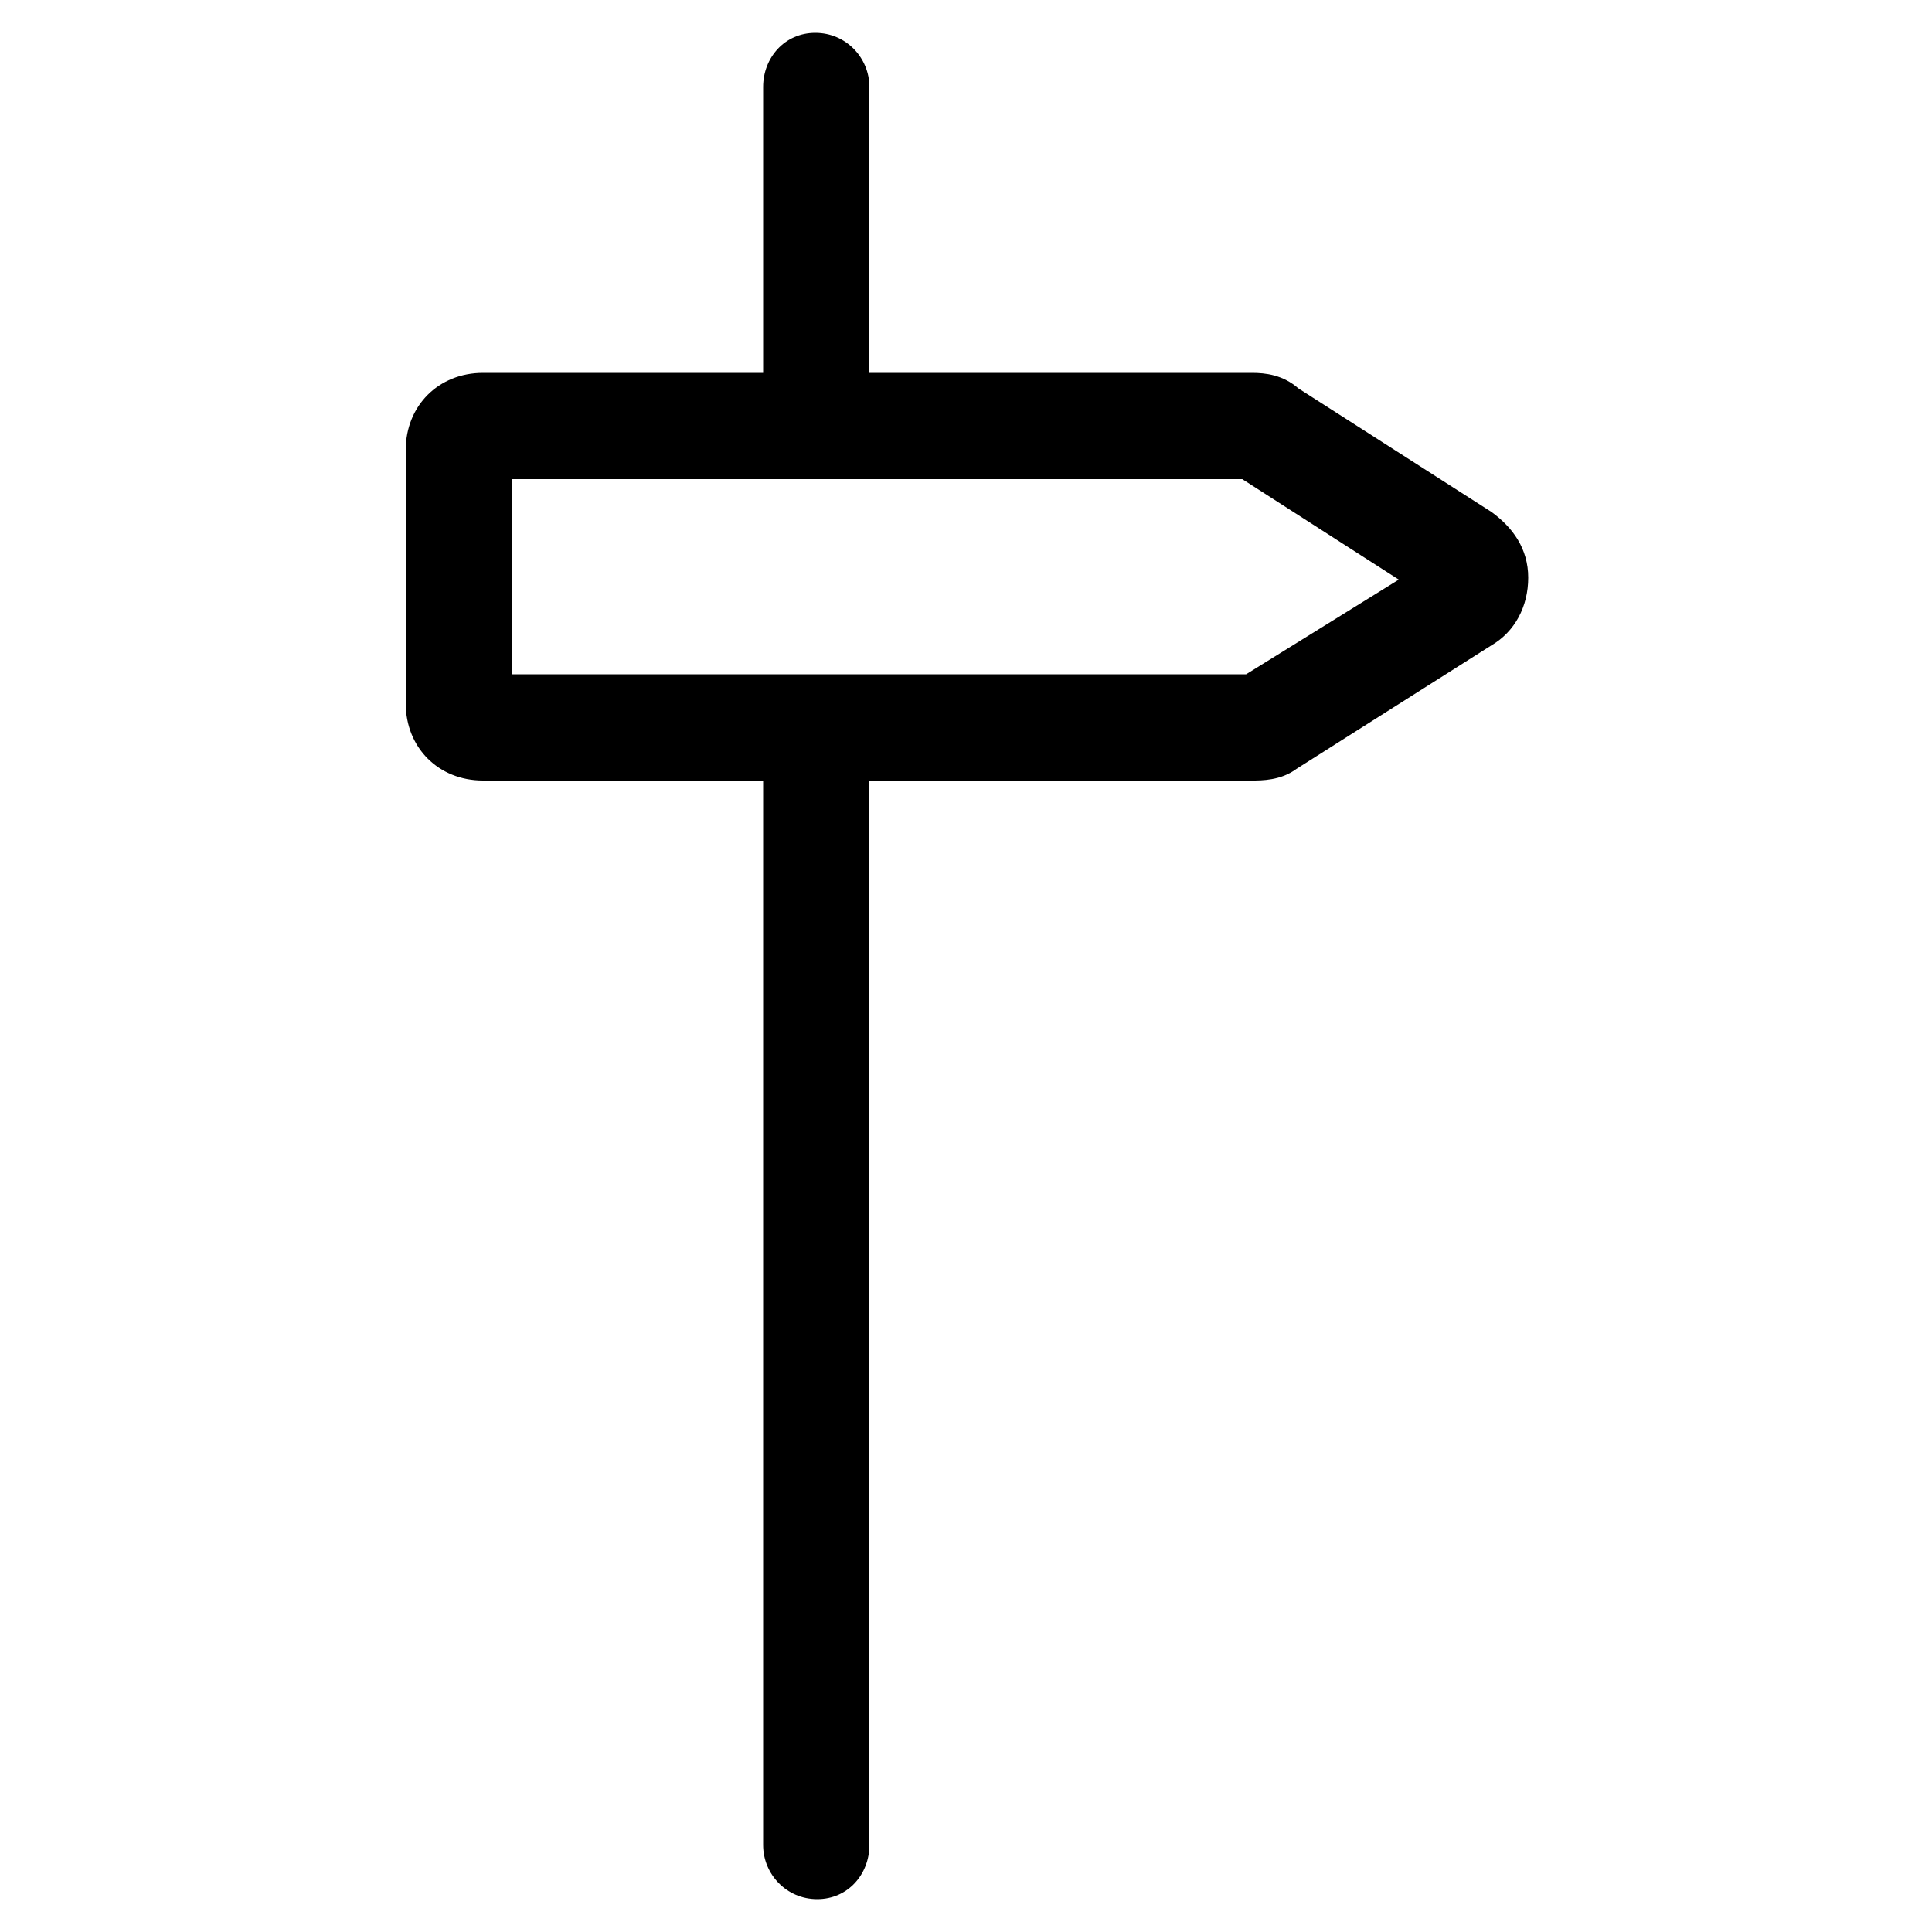 <?xml version="1.0" encoding="utf-8"?>
<!-- Generator: Adobe Illustrator 22.0.1, SVG Export Plug-In . SVG Version: 6.00 Build 0)  -->
<svg version="1.1" id="Layer_2_1_" xmlns="http://www.w3.org/2000/svg" xmlns:xlink="http://www.w3.org/1999/xlink" x="0px" y="0px"
	 viewBox="0 0 100 100" style="enable-background:new 0 0 100 100;" xml:space="preserve">
<path d="M77.2,26.5l-10-6.4c-0.8-0.7-1.7-0.8-2.4-0.8H45V4.5c0-1.5-1.2-2.8-2.8-2.8S39.5,3,39.5,4.5v14.8H25c-2.3,0-4,1.7-4,4v13.1
	c0,2.3,1.7,4,4,4h14.5v55.1c0,1.5,1.2,2.8,2.8,2.8S45,97,45,95.5V40.4h19.8c0.5,0,1.5,0,2.3-0.6l10.1-6.4c1.2-0.7,1.9-2,1.9-3.5
	S78.3,27.3,77.2,26.5z M64.5,34.9H26.5V24.8h37.8l8.1,5.2L64.5,34.9z"/>
</svg>
